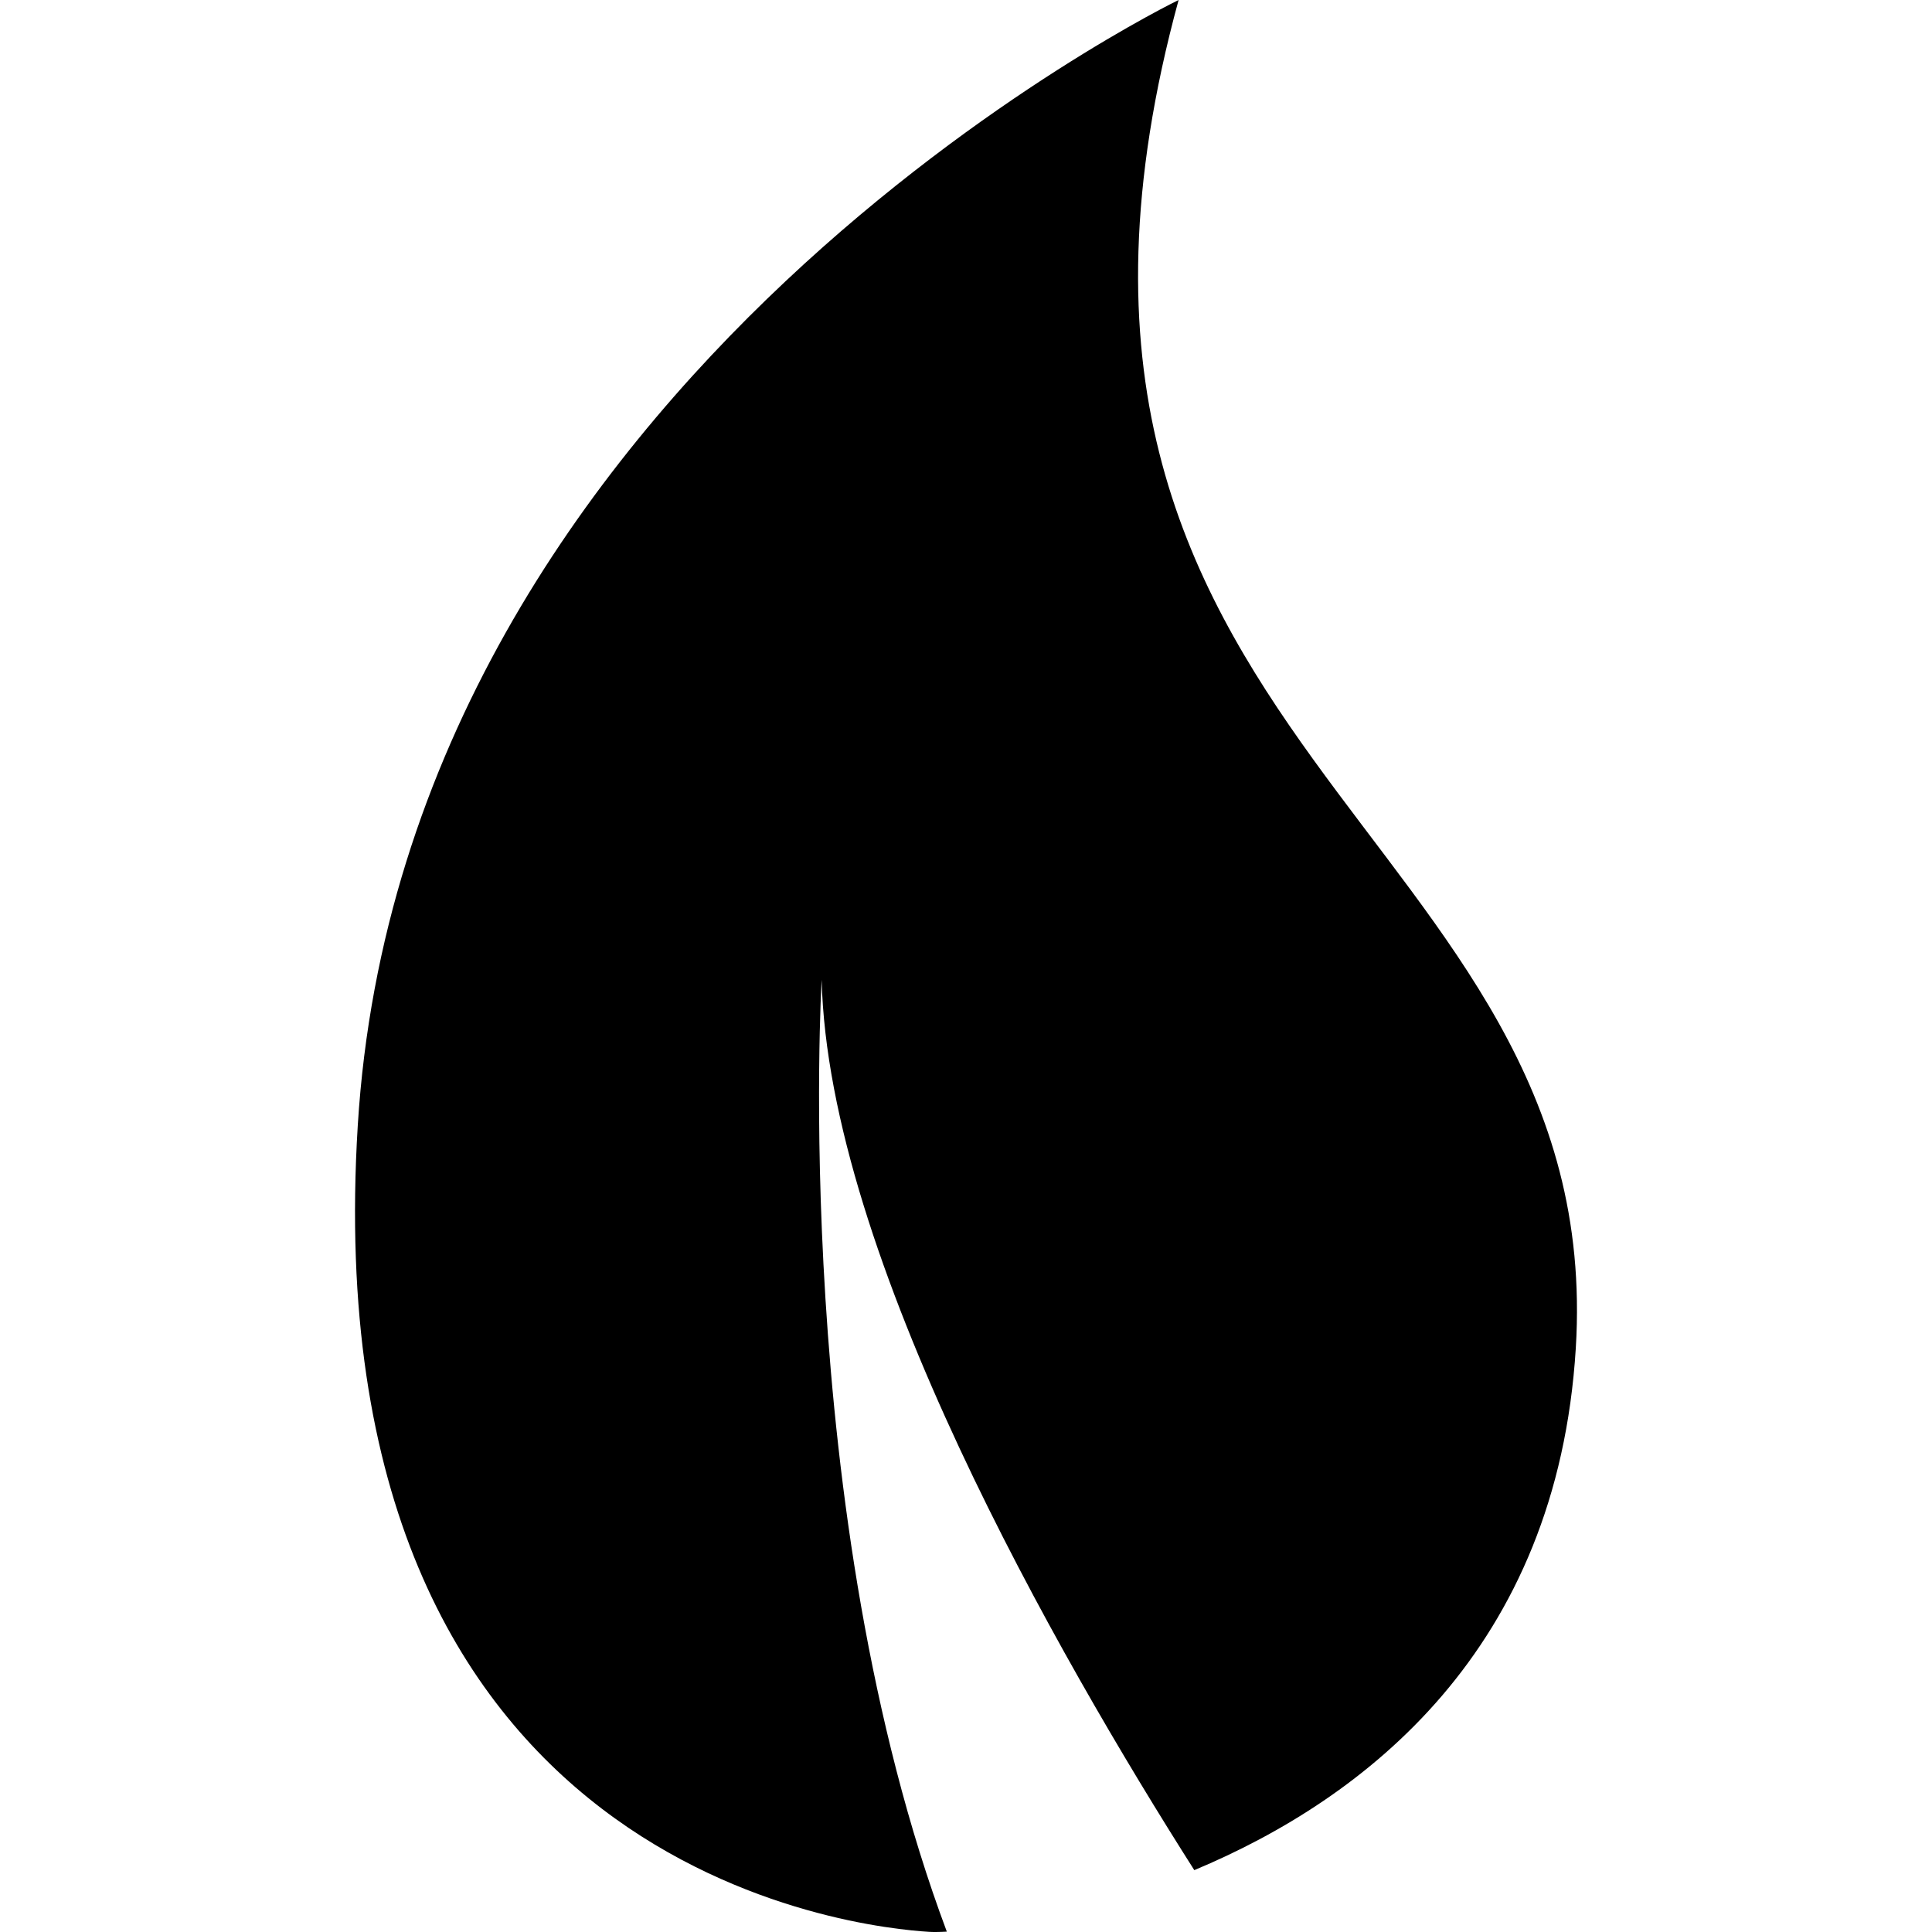 <?xml version="1.0" encoding="iso-8859-1"?>
<!-- Generator: Adobe Illustrator 16.0.0, SVG Export Plug-In . SVG Version: 6.00 Build 0)  -->
<!DOCTYPE svg PUBLIC "-//W3C//DTD SVG 1.1//EN" "http://www.w3.org/Graphics/SVG/1.1/DTD/svg11.dtd">
<svg version="1.1" id="Capa_1" xmlns="http://www.w3.org/2000/svg" xmlns:xlink="http://www.w3.org/1999/xlink" x="0px" y="0px"
	 width="489.939px" height="489.938px" viewBox="0 0 489.939 489.938" style="enable-background:new 0 0 489.939 489.938;"
	 xml:space="preserve">
<g>
	<path d="M90.729,285.383c-11.743,190.352,128.405,203.5,144.872,204.514c1.033,0.066,2.562,0.057,4.504-0.049
		c-39.761-106.248-31.738-241.385-31.738-241.385c1.664,69.777,59.842,171.283,94.496,225.789
		c43.375-18.131,92.029-55.863,96.744-132.346C407.753,209.782,247.18,189.385,298.884,0C298.894,0,102.481,95.032,90.729,285.383z"
		/>
</g>
<g>
</g>
<g>
</g>
<g>
</g>
<g>
</g>
<g>
</g>
<g>
</g>
<g>
</g>
<g>
</g>
<g>
</g>
<g>
</g>
<g>
</g>
<g>
</g>
<g>
</g>
<g>
</g>
<g>
</g>
</svg>
